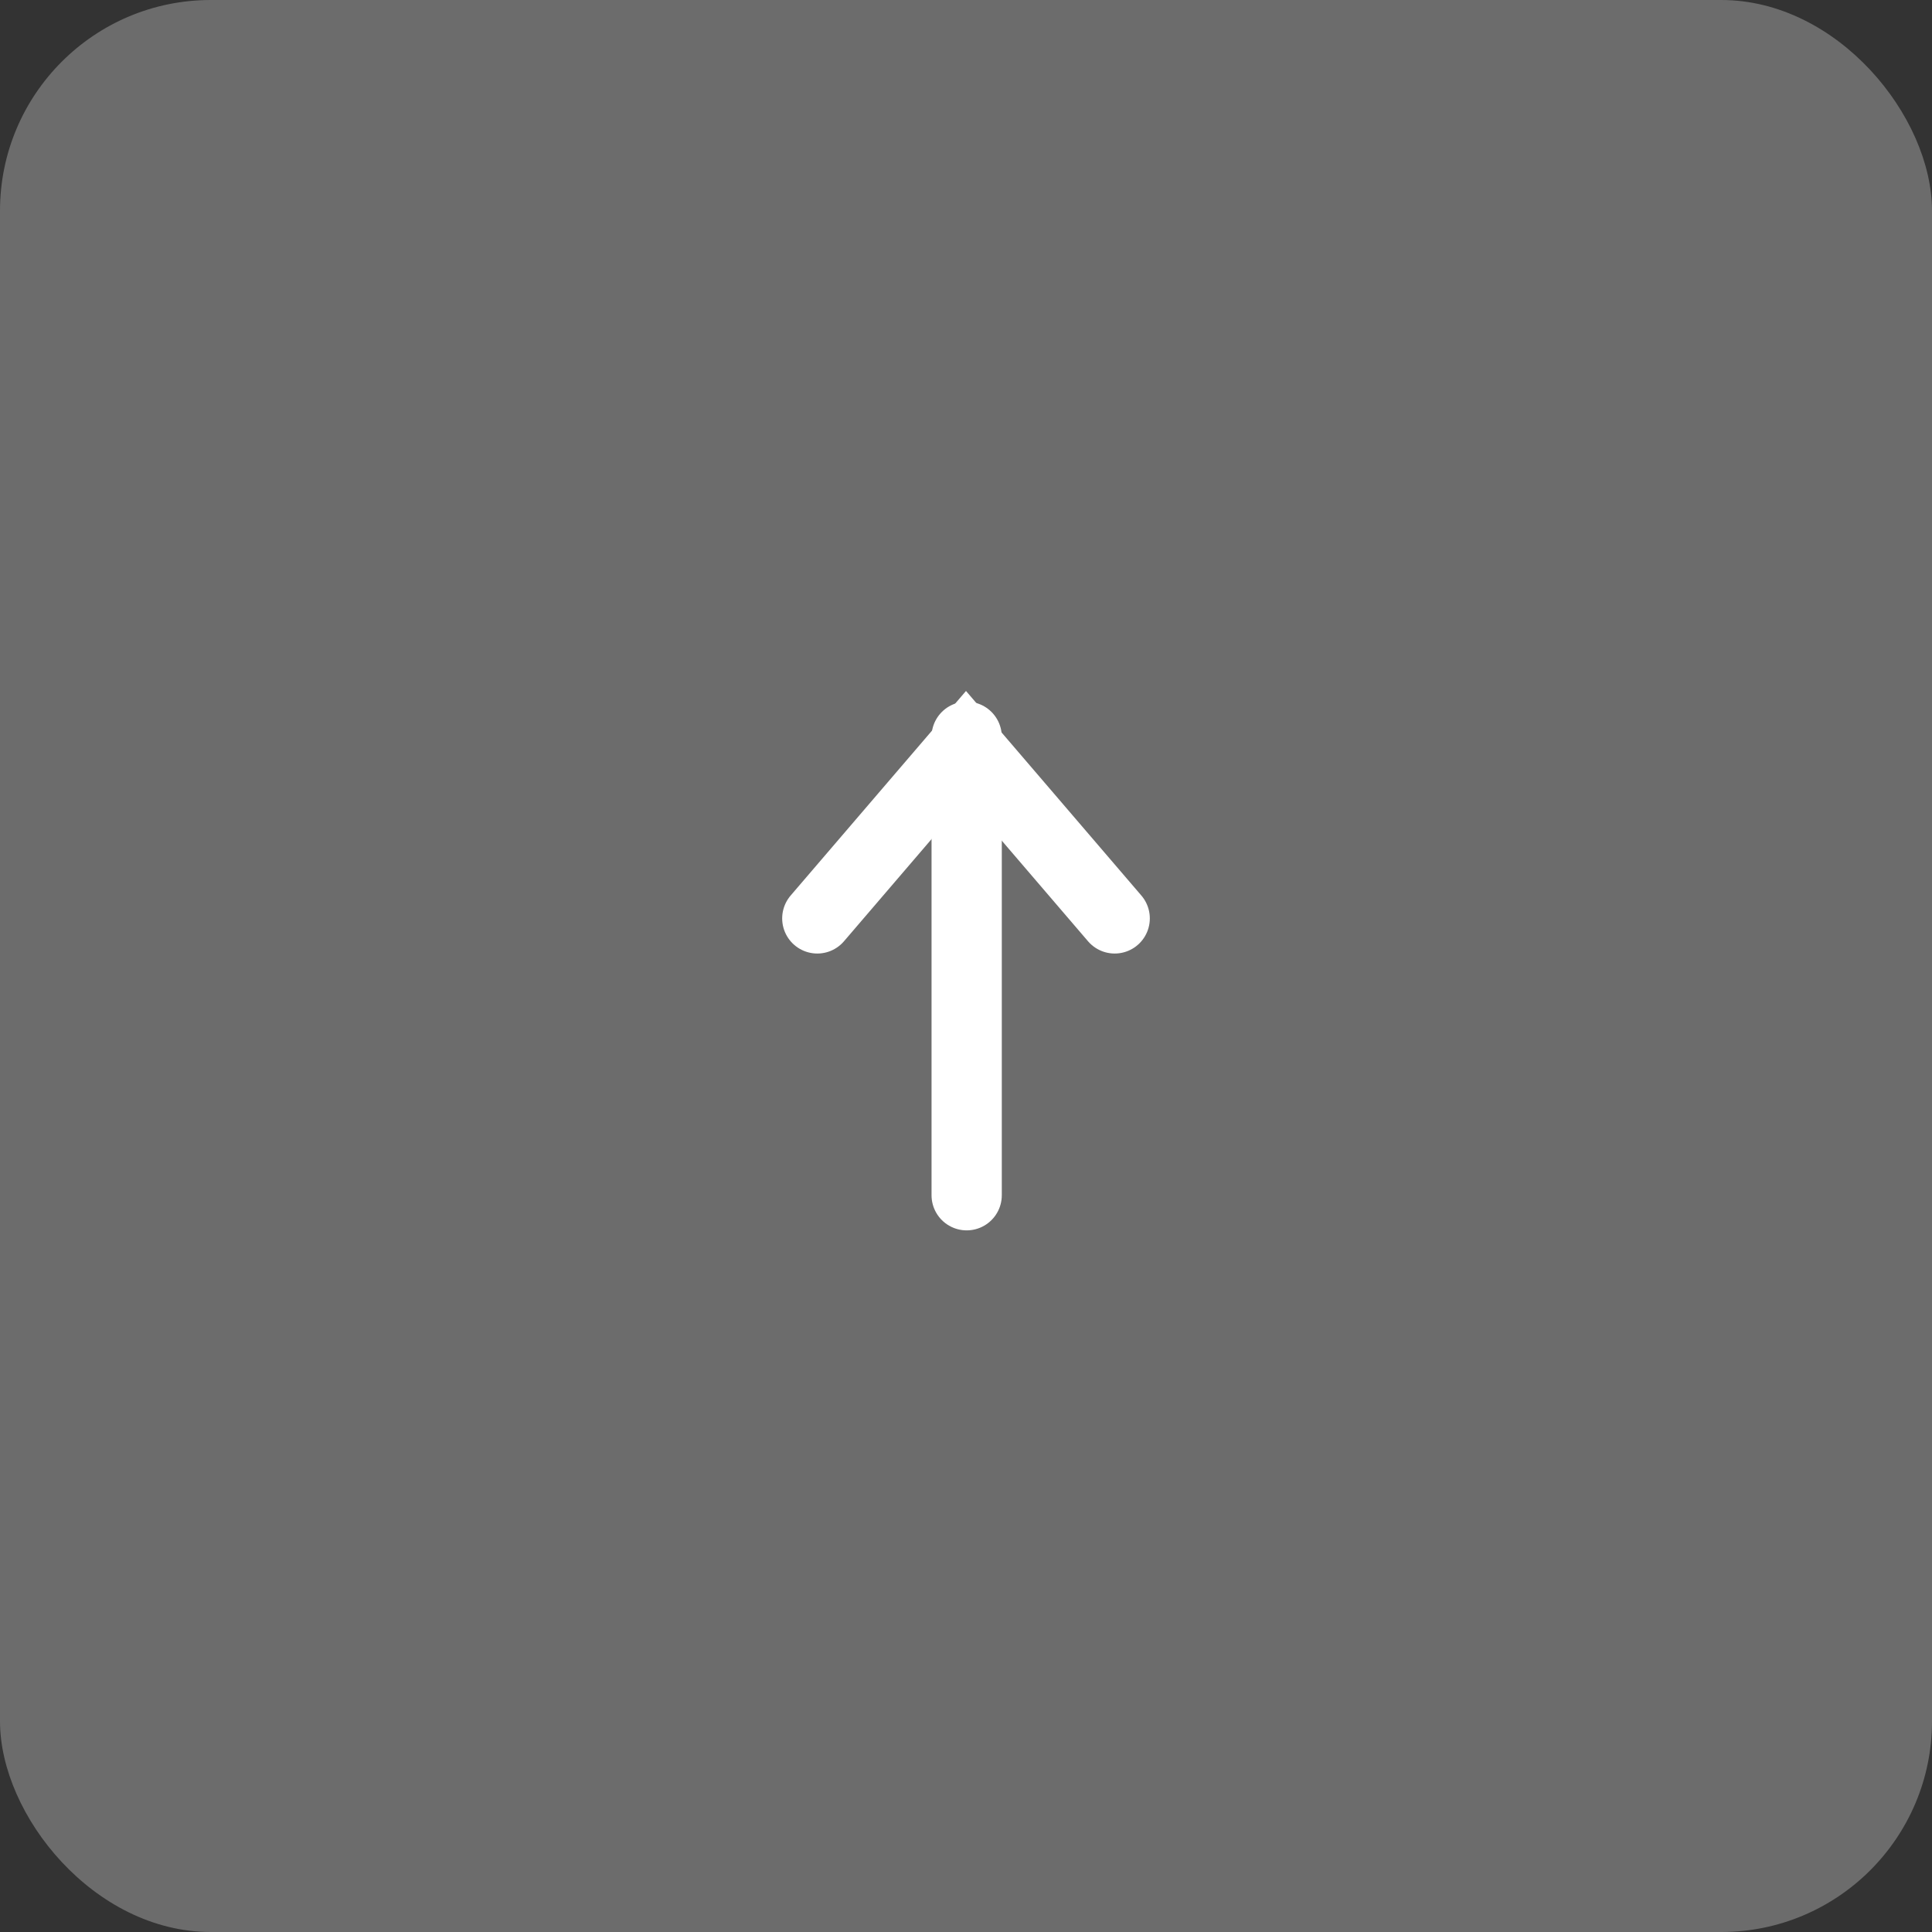 <svg xmlns="http://www.w3.org/2000/svg" width="55" height="55" viewBox="0 0 55 55"><rect x="0" y="0" width="55" height="55" fill="#333333" stroke="none"/><g transform="translate(-1311 -4561)"><rect width="55" height="55" rx="6" transform="translate(1311 4561)" fill="#6c6c6c"/><g transform="translate(1342.733 4581.975) rotate(90)"><line x1="13.051" transform="translate(0 4.214)" fill="none" stroke="#fff" stroke-linecap="round" stroke-width="2"/><path d="M4.938,0,0,4.233,4.938,8.466" transform="translate(0.232 0)" fill="none" stroke="#fff" stroke-linecap="round" stroke-miterlimit="10" stroke-width="2"/></g></g></svg>